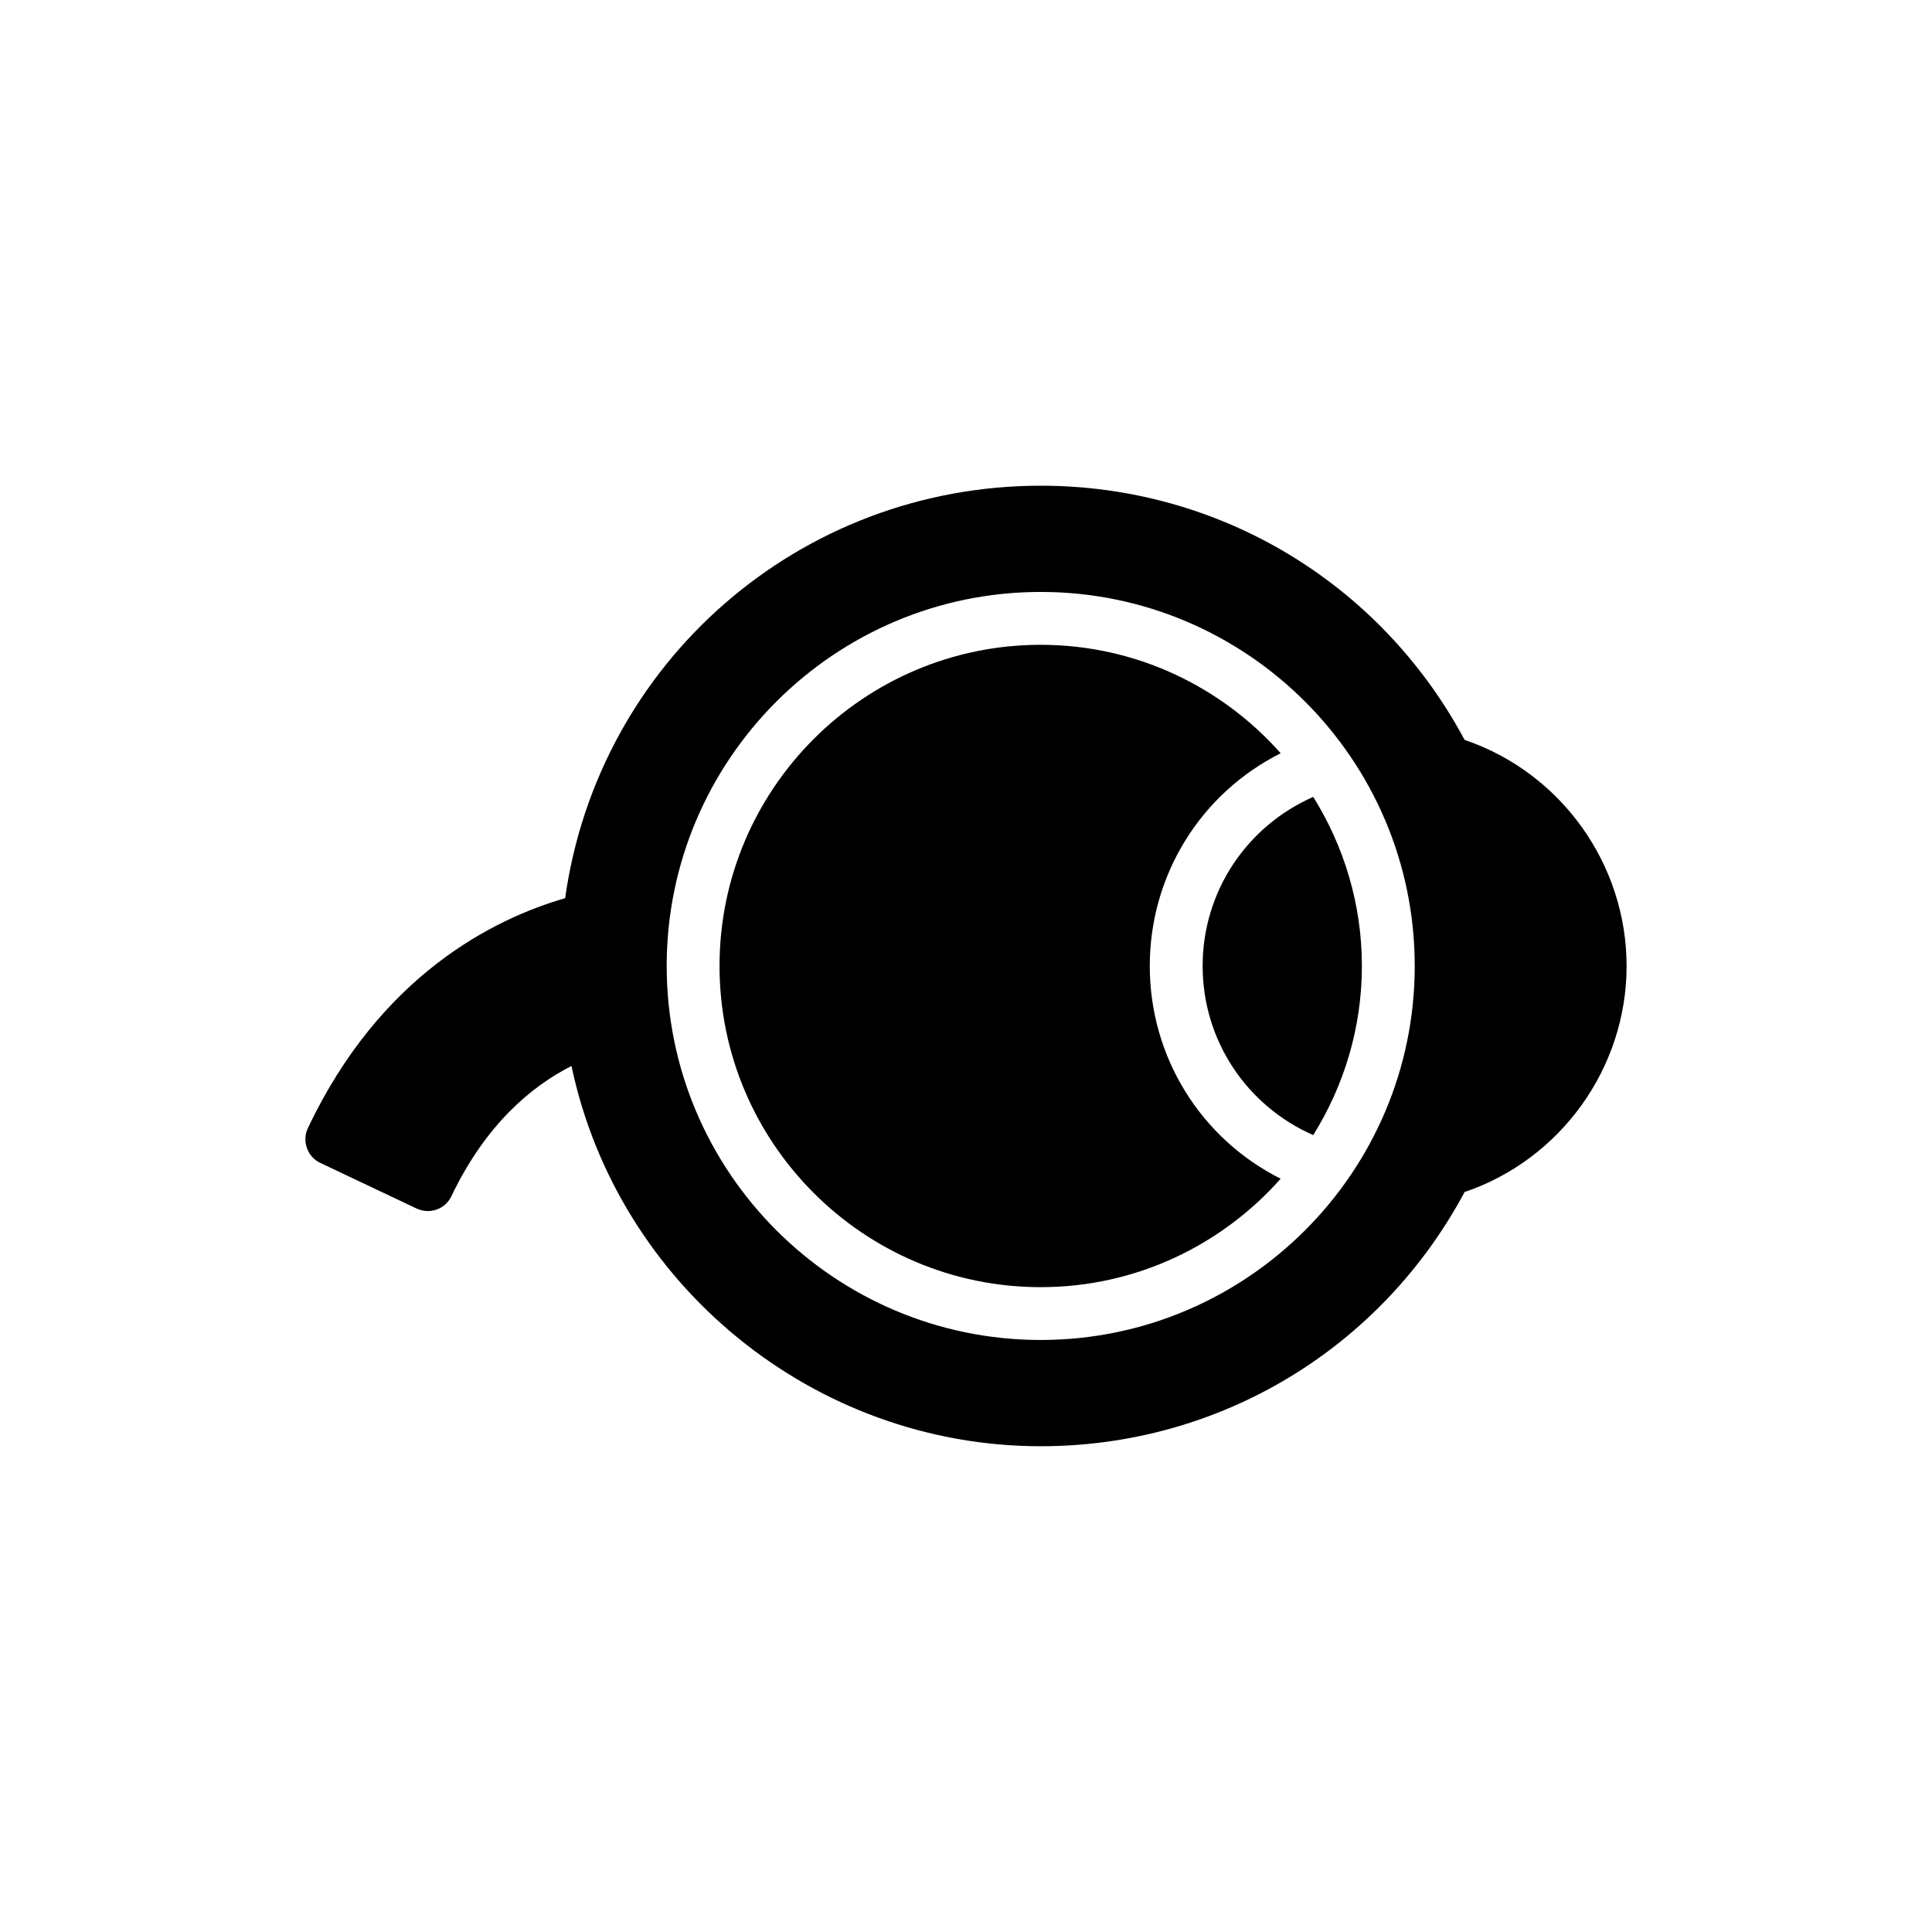 <?xml version="1.0" encoding="UTF-8"?>
<!-- Uploaded to: ICON Repo, www.svgrepo.com, Generator: ICON Repo Mixer Tools -->
<svg fill="#000000" width="800px" height="800px" version="1.1" viewBox="144 144 512 512" xmlns="http://www.w3.org/2000/svg">
 <g>
  <path d="m462.71 400c0 19.691 11.633 37.035 29.312 44.816 8.117-13.039 12.891-28.363 12.891-44.816s-4.769-31.781-12.891-44.816c-17.68 7.781-29.312 25.121-29.312 44.816z"/>
  <path d="m419.8 485.11c25.297 0 47.988-11.156 63.59-28.738-21.082-10.578-34.688-32.164-34.688-56.375 0-24.215 13.609-45.797 34.691-56.379-15.605-17.582-38.293-28.738-63.594-28.738-46.934 0-85.117 38.184-85.117 85.117 0 46.93 38.184 85.113 85.117 85.113z"/>
  <path d="m228.92 452.2 25.422 12.043c3.5 1.68 7.703 0.211 9.312-3.293 9.105-19.047 21.289-29.133 31.793-34.453 12.254 58.055 64.215 100.77 124.37 100.77 47.34 0 90.055-25.77 112.32-67.367 25.422-8.613 42.926-32.844 42.926-59.871 0-27.172-17.508-51.332-42.926-59.945-22.27-41.598-64.984-67.367-112.32-67.367-63.863 0-117.23 46.637-126.05 109.31-18.906 5.461-48.949 20.379-68.137 60.855-0.84 1.68-0.91 3.641-0.281 5.391 0.633 1.754 1.895 3.156 3.574 3.926zm190.88-151.33c54.656 0 99.121 44.465 99.121 99.121 0 54.652-44.465 99.117-99.121 99.117s-99.121-44.465-99.121-99.117c0-54.656 44.461-99.121 99.121-99.121z"/>
 </g>
</svg>